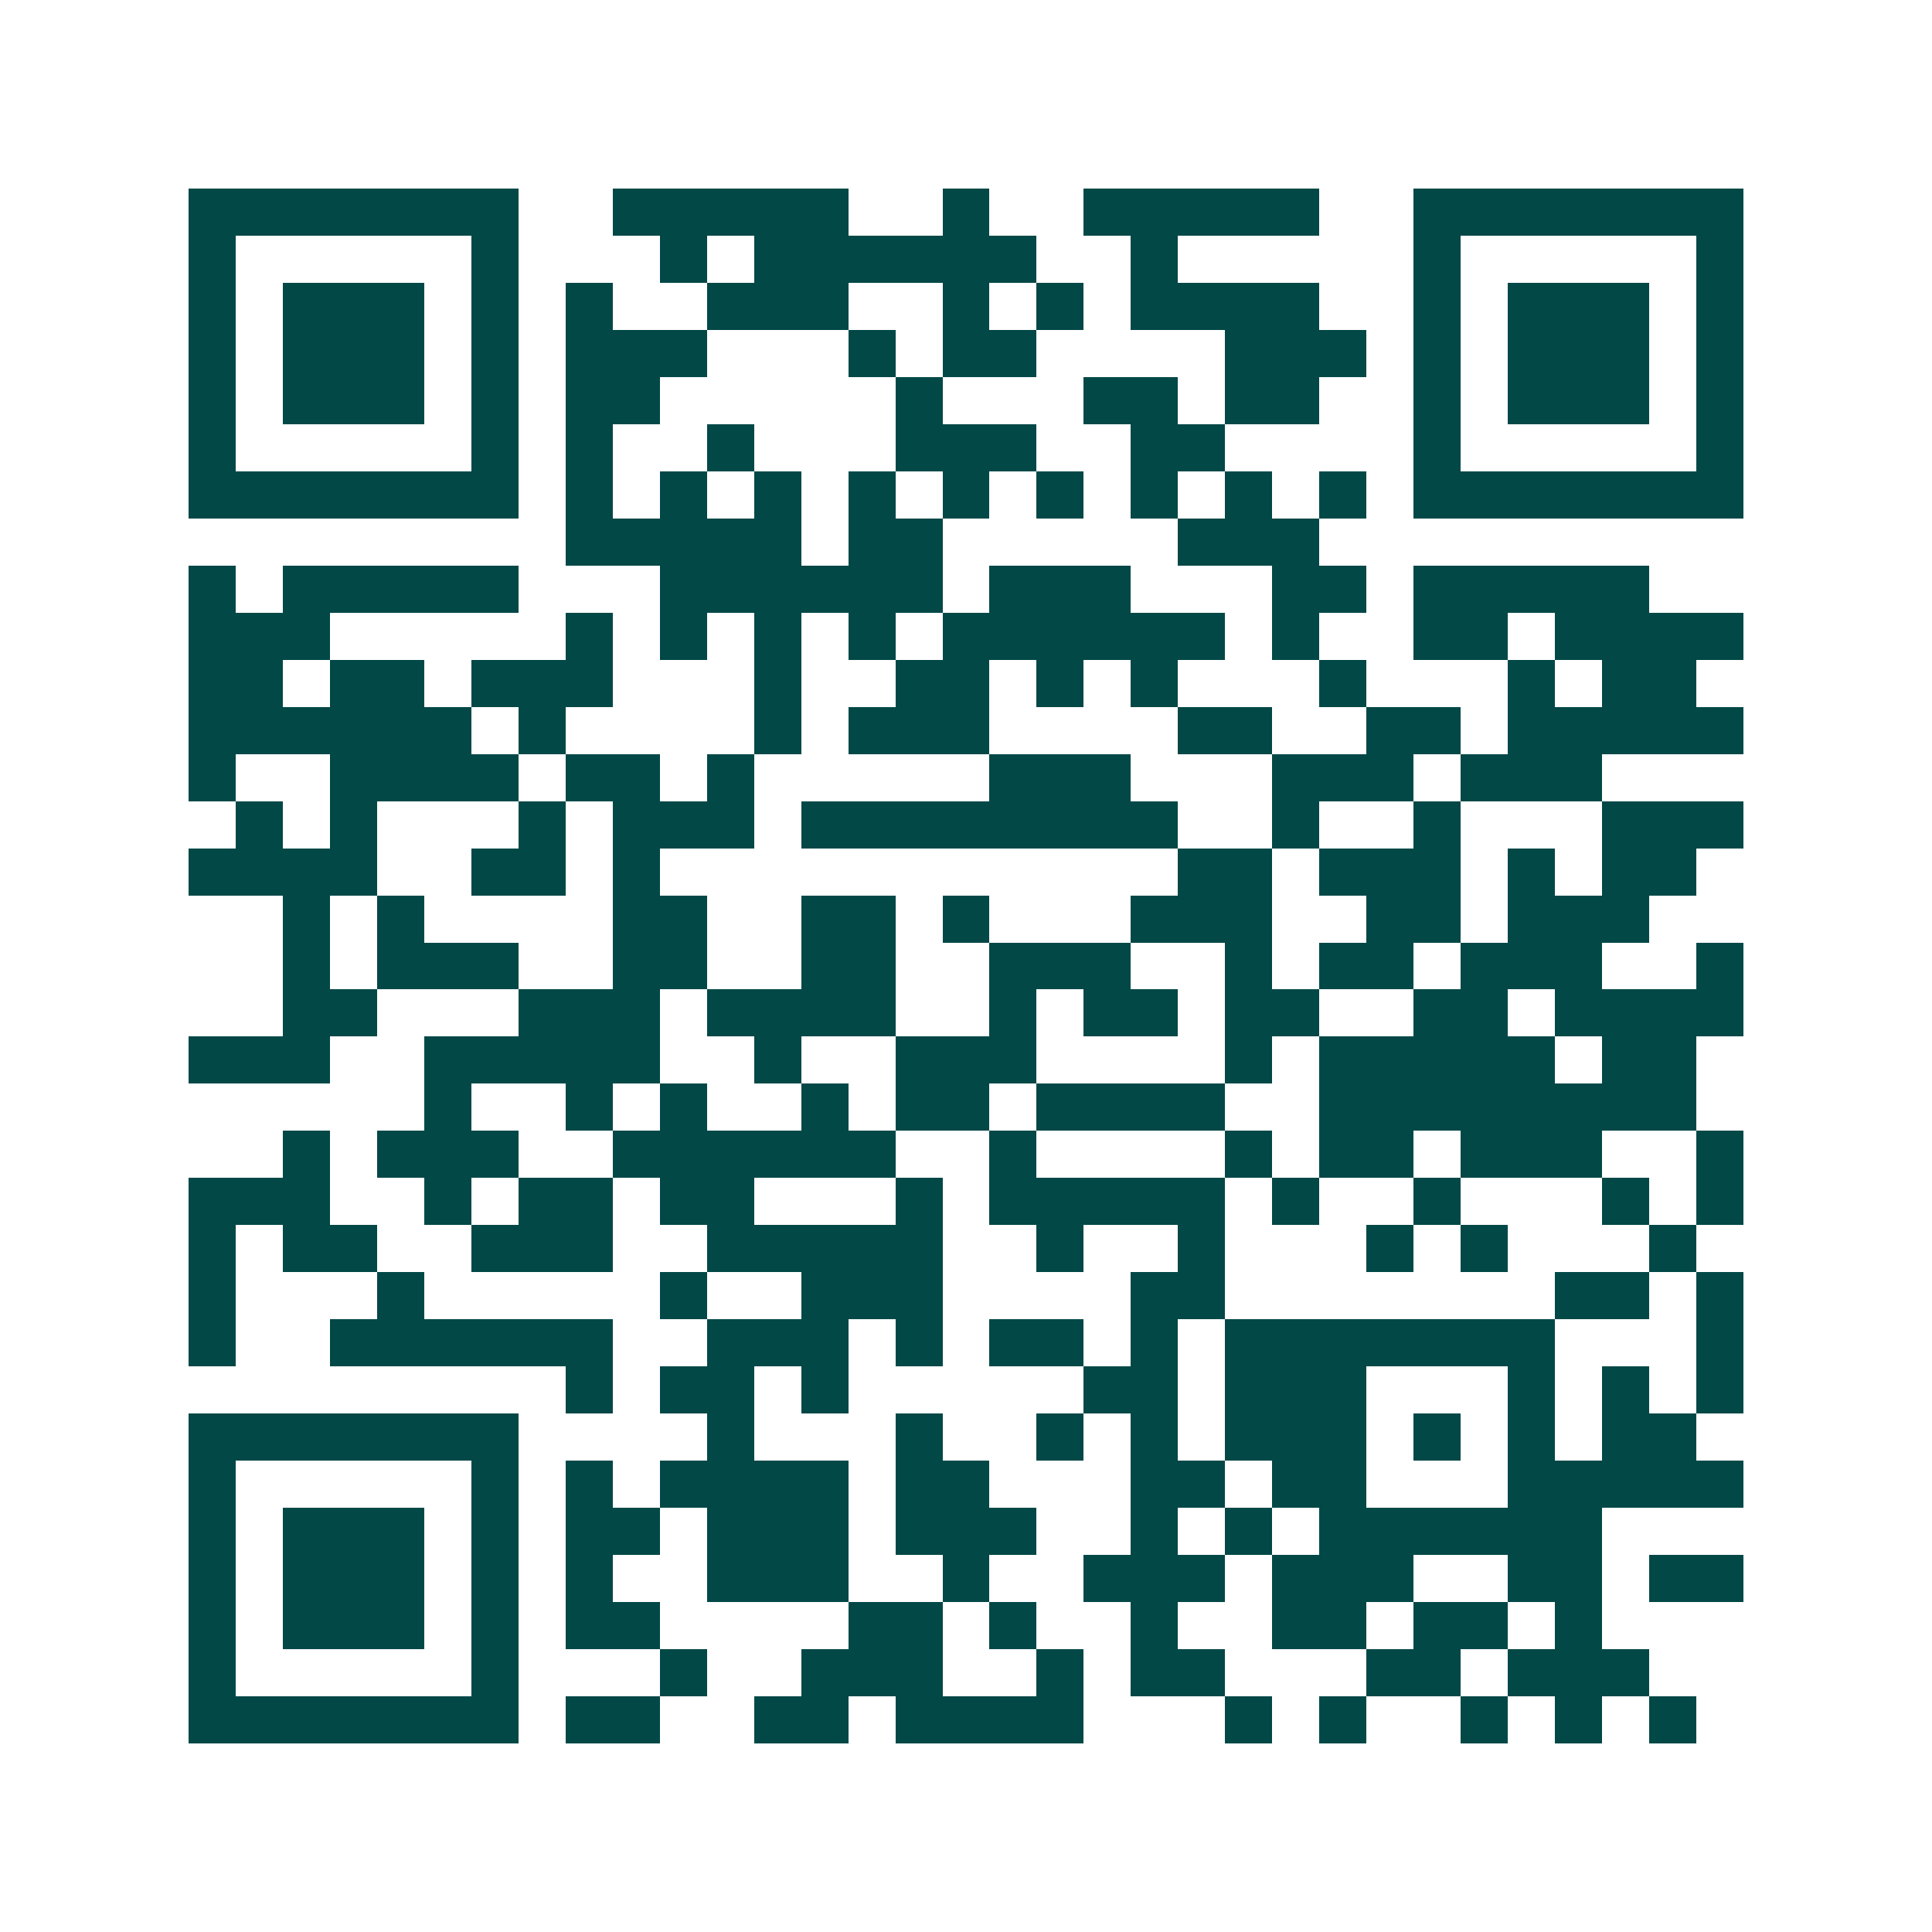 <svg xmlns="http://www.w3.org/2000/svg" width="200" height="200" viewBox="0 0 41 41" shape-rendering="crispEdges"><path fill="#ffffff" d="M0 0h41v41H0z"/><path stroke="#014847" d="M4 4.5h7m2 0h5m2 0h1m2 0h5m2 0h7M4 5.5h1m5 0h1m3 0h1m1 0h6m2 0h1m5 0h1m5 0h1M4 6.5h1m1 0h3m1 0h1m1 0h1m2 0h3m2 0h1m1 0h1m1 0h4m2 0h1m1 0h3m1 0h1M4 7.5h1m1 0h3m1 0h1m1 0h3m3 0h1m1 0h2m4 0h3m1 0h1m1 0h3m1 0h1M4 8.5h1m1 0h3m1 0h1m1 0h2m5 0h1m3 0h2m1 0h2m2 0h1m1 0h3m1 0h1M4 9.5h1m5 0h1m1 0h1m2 0h1m3 0h3m2 0h2m4 0h1m5 0h1M4 10.5h7m1 0h1m1 0h1m1 0h1m1 0h1m1 0h1m1 0h1m1 0h1m1 0h1m1 0h1m1 0h7M12 11.5h5m1 0h2m5 0h3M4 12.5h1m1 0h5m3 0h6m1 0h3m3 0h2m1 0h5M4 13.5h3m5 0h1m1 0h1m1 0h1m1 0h1m1 0h6m1 0h1m2 0h2m1 0h4M4 14.5h2m1 0h2m1 0h3m3 0h1m2 0h2m1 0h1m1 0h1m3 0h1m3 0h1m1 0h2M4 15.5h6m1 0h1m4 0h1m1 0h3m4 0h2m2 0h2m1 0h5M4 16.5h1m2 0h4m1 0h2m1 0h1m5 0h3m3 0h3m1 0h3M5 17.5h1m1 0h1m3 0h1m1 0h3m1 0h8m2 0h1m2 0h1m3 0h3M4 18.5h4m2 0h2m1 0h1m11 0h2m1 0h3m1 0h1m1 0h2M6 19.5h1m1 0h1m4 0h2m2 0h2m1 0h1m3 0h3m2 0h2m1 0h3M6 20.5h1m1 0h3m2 0h2m2 0h2m2 0h3m2 0h1m1 0h2m1 0h3m2 0h1M6 21.5h2m3 0h3m1 0h4m2 0h1m1 0h2m1 0h2m2 0h2m1 0h4M4 22.5h3m2 0h5m2 0h1m2 0h3m4 0h1m1 0h5m1 0h2M9 23.5h1m2 0h1m1 0h1m2 0h1m1 0h2m1 0h4m2 0h8M6 24.5h1m1 0h3m2 0h6m2 0h1m4 0h1m1 0h2m1 0h3m2 0h1M4 25.5h3m2 0h1m1 0h2m1 0h2m3 0h1m1 0h5m1 0h1m2 0h1m3 0h1m1 0h1M4 26.5h1m1 0h2m2 0h3m2 0h5m2 0h1m2 0h1m3 0h1m1 0h1m3 0h1M4 27.5h1m3 0h1m5 0h1m2 0h3m4 0h2m7 0h2m1 0h1M4 28.5h1m2 0h6m2 0h3m1 0h1m1 0h2m1 0h1m1 0h7m3 0h1M12 29.5h1m1 0h2m1 0h1m5 0h2m1 0h3m3 0h1m1 0h1m1 0h1M4 30.5h7m4 0h1m3 0h1m2 0h1m1 0h1m1 0h3m1 0h1m1 0h1m1 0h2M4 31.5h1m5 0h1m1 0h1m1 0h4m1 0h2m3 0h2m1 0h2m3 0h5M4 32.5h1m1 0h3m1 0h1m1 0h2m1 0h3m1 0h3m2 0h1m1 0h1m1 0h6M4 33.5h1m1 0h3m1 0h1m1 0h1m2 0h3m2 0h1m2 0h3m1 0h3m2 0h2m1 0h2M4 34.5h1m1 0h3m1 0h1m1 0h2m4 0h2m1 0h1m2 0h1m2 0h2m1 0h2m1 0h1M4 35.5h1m5 0h1m3 0h1m2 0h3m2 0h1m1 0h2m3 0h2m1 0h3M4 36.5h7m1 0h2m2 0h2m1 0h4m3 0h1m1 0h1m2 0h1m1 0h1m1 0h1"/></svg>
